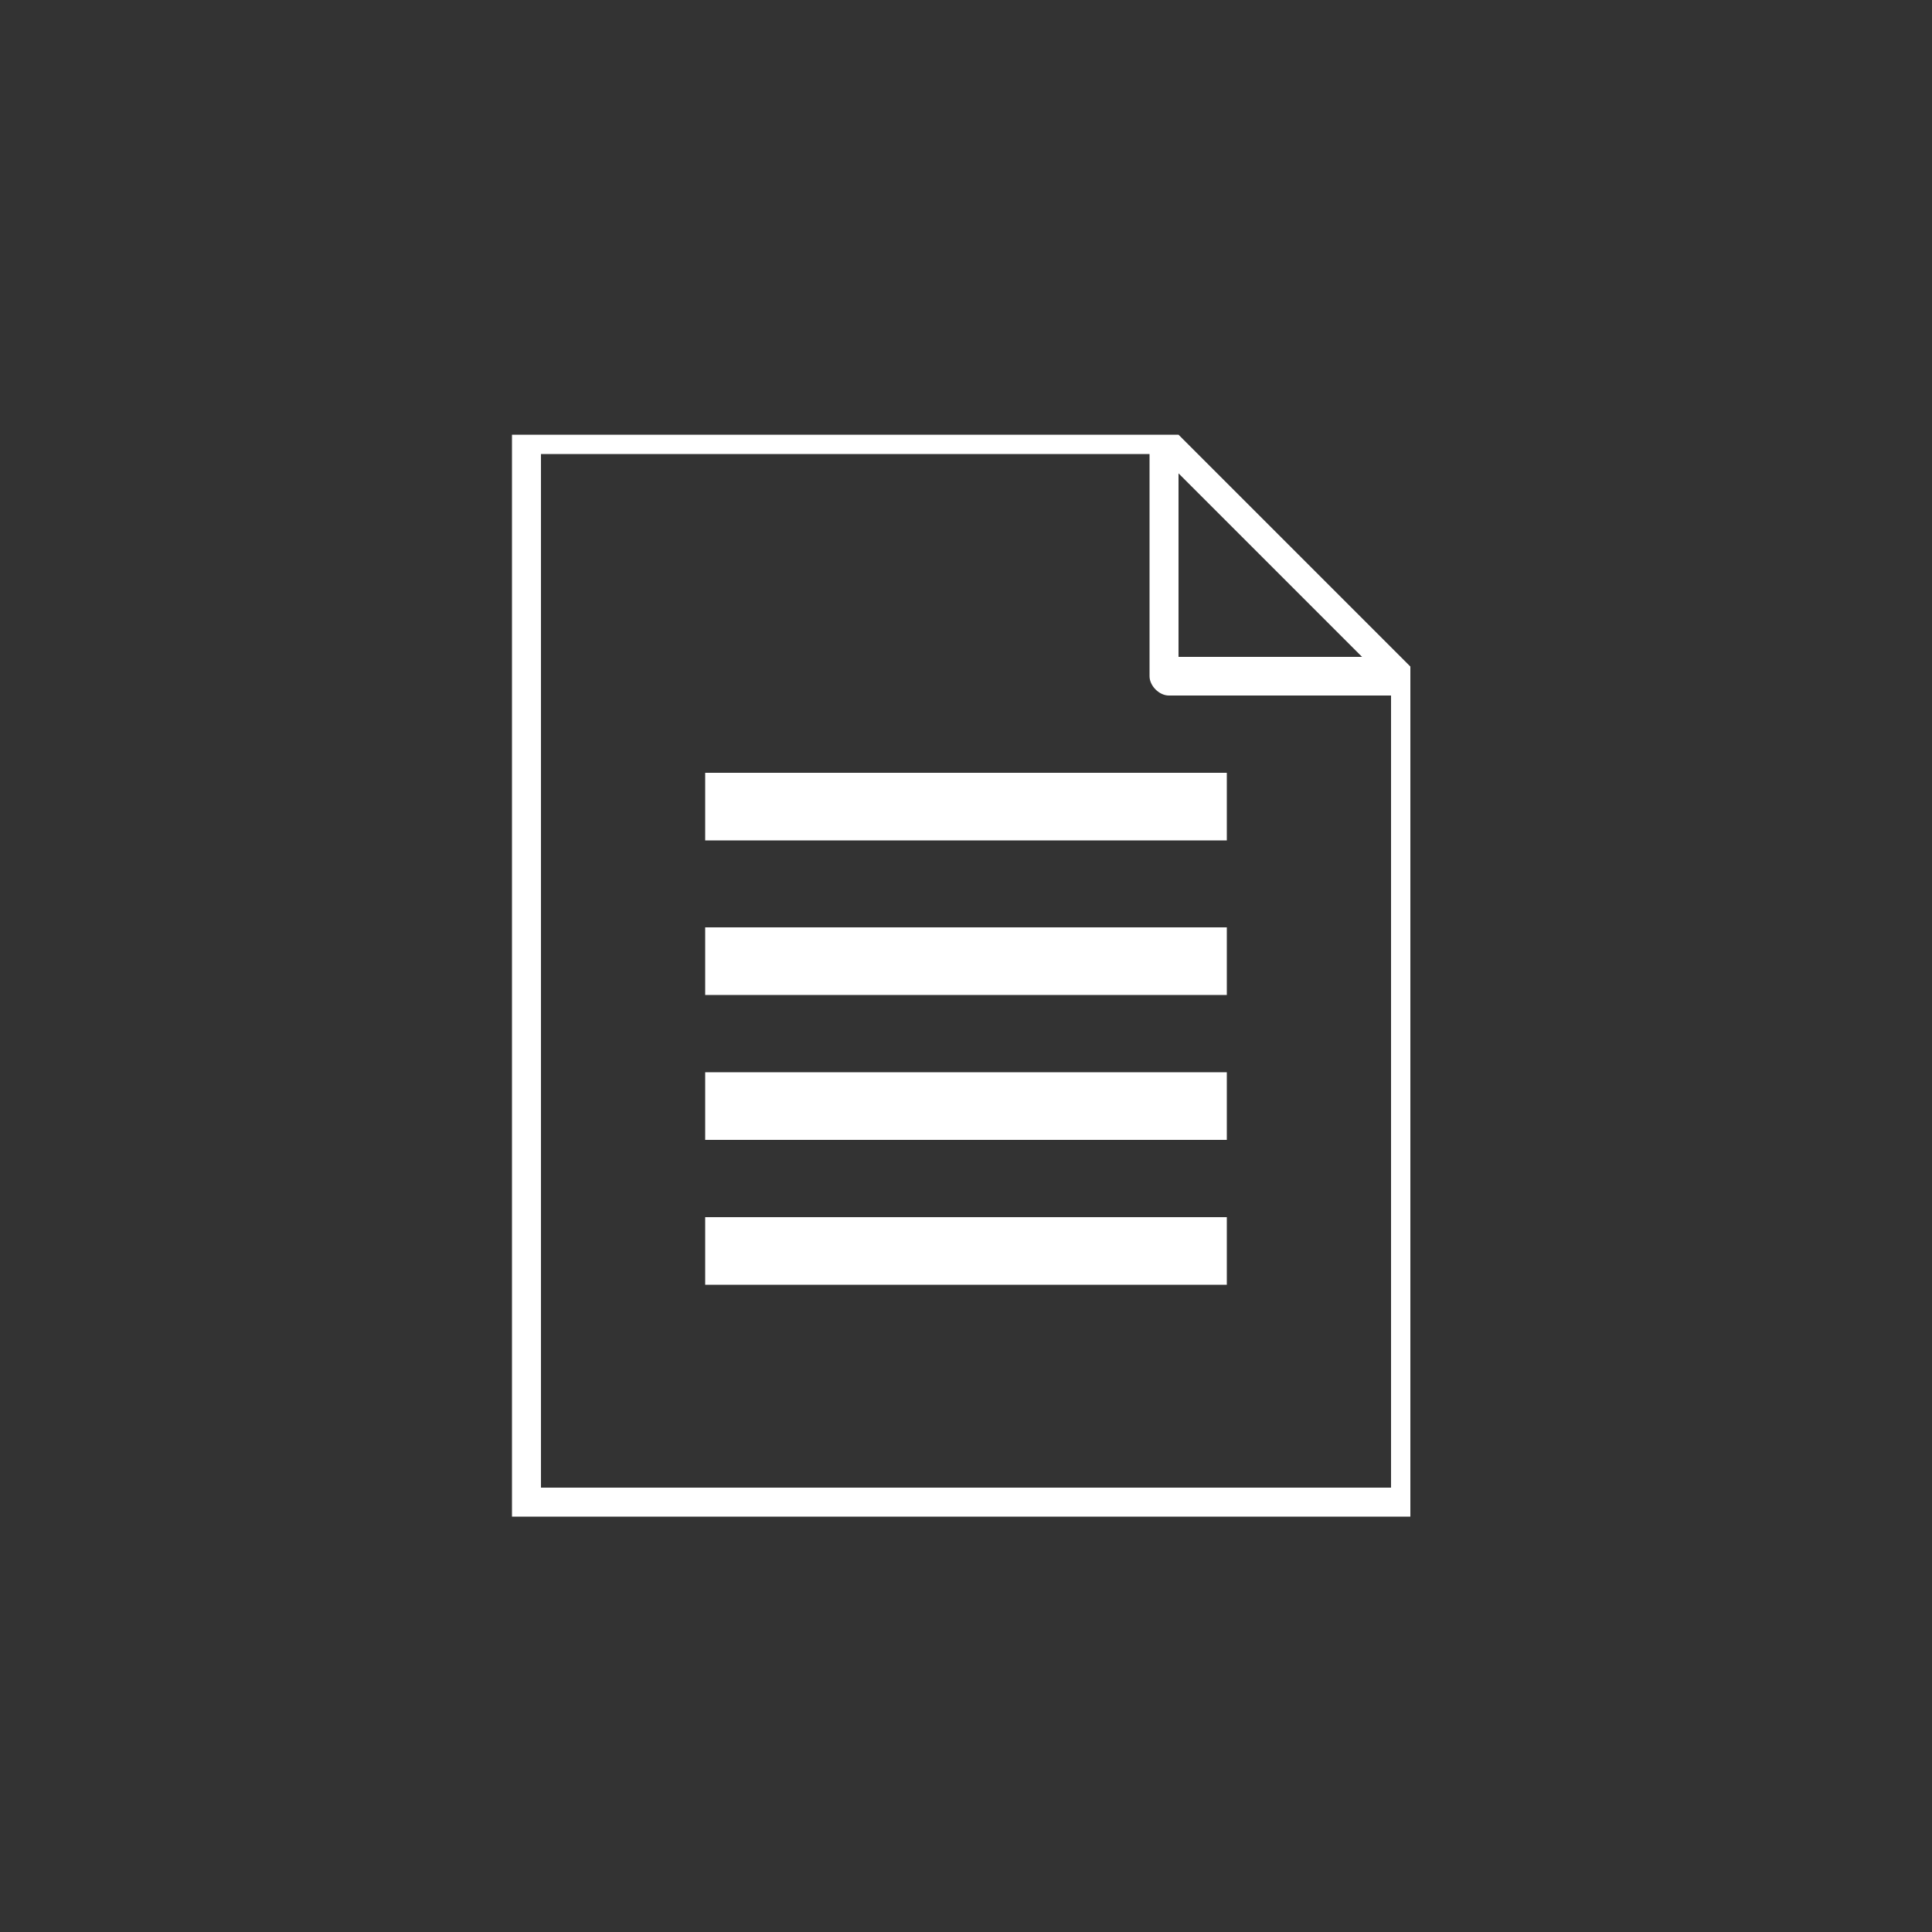 <?xml version="1.0" encoding="utf-8"?>
<!-- Generator: Adobe Illustrator 27.1.1, SVG Export Plug-In . SVG Version: 6.00 Build 0)  -->
<svg version="1.1" id="레이어_1" xmlns="http://www.w3.org/2000/svg" xmlns:xlink="http://www.w3.org/1999/xlink" x="0px"
	 y="0px" viewBox="0 0 20 20" style="enable-background:new 0 0 20 20;" xml:space="preserve">
<rect x="0" y="0" width="20" height="20" fill="#333333" stroke="none"/>
<style type="text/css">
	.st0{fill:#FFFFFF;}
	.st1{fill:#E5E5E5;}
</style>
<g>
	<path class="st0" d="M62.8-34.3h-14v-10.1h14V-34.3z M49.5-35h12.6v-8.6H49.5V-35z"/>
	<rect x="50.2" y="-42.9" class="st0" width="7.4" height="4.4"/>
	<rect x="58.5" y="-42.9" class="st0" width="2.8" height="1.9"/>
	<rect x="58.6" y="-40.1" class="st0" width="2.8" height="4.2"/>
	<rect x="54.1" y="-37.6" class="st0" width="3.5" height="1.7"/>
	<rect x="50.2" y="-37.6" class="st0" width="3.5" height="1.7"/>
	<path class="st1" d="M62.2-34.8h-13v-9.1h13V-34.8z M49.7-35.2h12.2v-8.3H49.7V-35.2z"/>
	<rect x="55.3" y="-34.8" class="st0" width="0.9" height="1.9"/>
	
		<rect x="55.4" y="-35" transform="matrix(-1.836970e-16 1 -1 -1.836970e-16 22.512 -89.075)" class="st0" width="0.8" height="3.4"/>
</g>
<g>
	<path class="st0" d="M62.7-7.7h-0.6v-3.6l-7.2,2.5h-2.5c-0.5,0-0.9,0.4-0.9,0.9v2.2c0,0.5,0.4,0.8,0.8,0.9v3.3h3.2
		c0.1,0,0.1-0.1,0-0.1c-1-0.4-0.8-2-0.5-3.2l7,2.4v-4.1h0.6V-7.7z M61.5-3.3l-5.3-1.8c0.2-0.2,0.3-0.4,0.3-0.6v-2.2
		c0-0.3-0.1-0.5-0.3-0.7l5.3-1.8V-3.3z"/>
</g>
<g>
	<g>
		<path class="st0" d="M-23.3-109c-0.1,0-0.2,0-0.3,0c-0.1,0-0.2-0.1-0.3-0.1c-0.1,0-0.2-0.1-0.3-0.1c-0.1,0-0.2-0.1-0.2-0.2
			l0.3-0.5c0.1,0.1,0.3,0.2,0.4,0.2c0.1,0.1,0.3,0.1,0.5,0.1v-1.1c-0.1,0-0.3-0.1-0.4-0.1s-0.3-0.1-0.4-0.2
			c-0.1-0.1-0.2-0.2-0.3-0.3c-0.1-0.1-0.1-0.3-0.1-0.5v-0.1c0-0.1,0-0.2,0.1-0.3c0-0.1,0.1-0.2,0.2-0.3c0.1-0.1,0.2-0.2,0.3-0.2
			c0.1-0.1,0.3-0.1,0.5-0.1v-0.3h0.4v0.3c0.2,0,0.4,0,0.6,0.1c0.2,0.1,0.3,0.1,0.5,0.3l-0.3,0.5c-0.1-0.1-0.3-0.1-0.4-0.2
			c-0.1,0-0.2-0.1-0.4-0.1v1.1c0.2,0.1,0.4,0.1,0.6,0.2c0.2,0.1,0.3,0.1,0.4,0.2c0.1,0.1,0.1,0.2,0.2,0.3c0,0.1,0.1,0.2,0.1,0.4v0
			c0,0.2,0,0.4-0.1,0.5c-0.1,0.1-0.1,0.2-0.3,0.3c-0.1,0.1-0.2,0.1-0.4,0.2c-0.1,0-0.3,0.1-0.5,0.1v0.4h-0.4V-109z M-23.8-111.8
			c0,0.1,0,0.1,0,0.2c0,0.1,0,0.1,0.1,0.1c0,0,0.1,0.1,0.1,0.1c0.1,0,0.1,0.1,0.2,0.1v-1c-0.1,0-0.2,0-0.3,0.1
			c-0.1,0-0.1,0.1-0.1,0.1c0,0-0.1,0.1-0.1,0.1C-23.8-111.9-23.8-111.9-23.8-111.8L-23.8-111.8z M-22.4-110c0-0.1,0-0.1,0-0.2
			c0-0.1,0-0.1-0.1-0.1c0,0-0.1-0.1-0.2-0.1c-0.1,0-0.2-0.1-0.3-0.1v1c0.2,0,0.3-0.1,0.4-0.2C-22.4-109.8-22.4-109.9-22.4-110
			L-22.4-110z"/>
	</g>
	<path class="st0" d="M-29.9-115.1v8.2h13.4v-8.2H-29.9z M-18.1-108.5v1.1h-10v-1.1h-1.2v-4.9h1.2v-1.1h10v1.1h1.2v4.9H-18.1z"/>
</g>
<g>
	<rect x="20.5" y="-51.2" class="st0" width="1.7" height="1.7"/>
	<rect x="20.5" y="-48.5" class="st0" width="1.7" height="1.7"/>
	<rect x="20.5" y="-45.8" class="st0" width="1.7" height="1.7"/>
	<rect x="22.9" y="-51.2" class="st0" width="10" height="1.7"/>
	<rect x="22.9" y="-48.5" class="st0" width="10" height="1.7"/>
	<rect x="22.9" y="-45.8" class="st0" width="10" height="1.7"/>
</g>
<g>
	<path class="st0" d="M-20-90.7l0.3-1H-26l-2.2,8.3l-0.1,0.2l1.4,1.6h6.5l2.4-9.1H-20z M-24.9-90.6h3.4l-0.3,0.7h-3.5L-24.9-90.6z
		 M-25.4-89.5h3.4l-0.3,0.7h-3.5L-25.4-89.5z M-20.9-82.3h-5.7l-0.9-1h5.5l1.8-6.7h1.4L-20.9-82.3z"/>
</g>
<g>
	<path class="st0" d="M30.6-87.8v10.4H44v-10.4H30.6z M43.2-78.2H31.4v-8.7h4.3v4.3l1.5-0.6l1.5,0.6v-4.3h4.5V-78.2z"/>
</g>
<g>
	<path class="st0" d="M-18.6-8.1h-9.1c-0.1,0-0.2-0.1-0.2-0.2s0.1-0.2,0.2-0.2h9c0.1,0,0.2,0.1,0.2,0.2S-18.4-8.1-18.6-8.1z"/>
	<g>
		<path class="st0" d="M-26.3-9L-26.3-9c-0.2,0-0.3-0.2-0.3-0.4l0.7-4.4c0-0.3,0.3-0.6,0.7-0.6h4.1c0.4,0,0.7,0.3,0.7,0.7l0.7,4.4
			c0,0.2-0.1,0.3-0.2,0.4c-0.2,0-0.3-0.1-0.4-0.2l-0.7-4.5h-4.1l-0.1,0.1L-26-9.3C-26-9.2-26.1-9-26.3-9z"/>
		<path class="st0" d="M-24.8-11.5C-24.8-11.5-24.8-11.5-24.8-11.5c-0.2,0-0.3-0.2-0.3-0.4l0.1-0.7c0-0.3,0.3-0.6,0.7-0.6h0.6
			c0.2,0,0.3,0.1,0.3,0.3s-0.1,0.3-0.3,0.3h-0.6l-0.1,0.1l-0.1,0.7C-24.5-11.6-24.6-11.5-24.8-11.5z"/>
		<g>
			<g>
				<path class="st0" d="M-23.2-17.3c-0.2,0-0.3-0.1-0.3-0.3v-1.5c0-0.2,0.1-0.3,0.3-0.3c0.2,0,0.3,0.1,0.3,0.3v1.5
					C-22.9-17.5-23-17.3-23.2-17.3z"/>
				<path class="st0" d="M-25.6-16.7c-0.1,0-0.2-0.1-0.2-0.1l-0.8-1.3c-0.1-0.2,0-0.4,0.1-0.4c0.1-0.1,0.3-0.1,0.4,0.1l0.7,1.3
					c0.1,0.1,0.1,0.3-0.1,0.4C-25.5-16.7-25.5-16.7-25.6-16.7z"/>
				<path class="st0" d="M-27.4-14.9c-0.1,0-0.1,0-0.1-0.1l-1.3-0.7c-0.1-0.1-0.2-0.2-0.1-0.4c0.1-0.1,0.2-0.2,0.4-0.1l1.3,0.7
					c0.1,0.1,0.2,0.2,0.1,0.4C-27.2-15-27.3-14.9-27.4-14.9z"/>
				<path class="st0" d="M-18.9-14.8c-0.1,0-0.2-0.1-0.2-0.1c-0.1-0.1-0.1-0.3,0.1-0.4l1.3-0.7c0.1-0.1,0.3-0.1,0.4,0.1
					c0.1,0.1,0.1,0.3-0.1,0.4l-1.3,0.7C-18.8-14.8-18.9-14.8-18.9-14.8z"/>
				<path class="st0" d="M-20.7-16.6c-0.1,0-0.1,0-0.1-0.1c-0.1-0.1-0.2-0.2-0.1-0.4l0.7-1.3c0.1-0.1,0.2-0.2,0.4-0.1
					c0.1,0.1,0.2,0.2,0.1,0.4l-0.8,1.3C-20.5-16.7-20.6-16.6-20.7-16.6z"/>
			</g>
		</g>
	</g>
</g>
<g>
	<path class="st0" d="M-22.1,8.7c0,0-1.7,1.9-2.4,1.4c-0.7-0.5,0.4-1.7,1.9-2.9c0,0,2.5-0.8,3.4,1.4V8h2v5.1H-19v-1.6h-1.1
		C-20.2,11.5-22.9,10.8-22.1,8.7z"/>
	<path class="st0" d="M-23.4,7.2l-2.1,2c0,0,0.2,2.6,3,1c0,0,0,1.6,2.9,1.8c0,0-0.8,2-2.1,1.6c0,0-0.4,2-4.5-0.8H-27V8.5
		C-27,8.5-25.3,5.7-23.4,7.2z"/>
	<polygon class="st0" points="-28.9,8.4 -27.3,8.4 -27.3,12.9 -29,12.9 	"/>
</g>
<g>
	<path class="st0" d="M-23.1-42.1c-1.1,0-2,0.9-2,2c0,1.1,0.9,2,2,2c1.1,0,2-0.9,2-2C-21.2-41.3-22-42.1-23.1-42.1z"/>
	<path class="st0" d="M-23.1-37.4c-1.6,0-2.9,0.9-3.6,2.2c1,0.7,2.2,1.2,3.6,1.2c1.3,0,2.6-0.4,3.6-1.2
		C-20.2-36.5-21.6-37.4-23.1-37.4z"/>
</g>
<g>
	<path class="st0" d="M-17.5-65.5h-3.1v-0.8c0-0.4-0.3-0.7-0.7-0.7H-25c-0.4,0-0.7,0.3-0.7,0.7v0.8h-3.1h0v6.9
		c0,0.5,0.4,0.9,0.9,0.9h9.6c0.5,0,0.9-0.4,0.9-0.9L-17.5-65.5L-17.5-65.5z M-25.4-66.3c0-0.2,0.2-0.4,0.4-0.4h3.8
		c0.2,0,0.4,0.2,0.4,0.4v0.7h-4.5V-66.3z M-25.9-62.2V-63h5.4v0.8h0.8V-63h1.3c0.2,0,0.5-0.1,0.6-0.2v3.5h-10.7v-3.5
		c0.2,0.1,0.4,0.2,0.6,0.2h1.2v0.8H-25.9z M-17.8-65.2v1.3c0,0.3-0.3,0.6-0.6,0.6h-1.3v-0.3h-0.8v0.3h-5.4v-0.3h-0.8v0.3h-1.2
		c-0.3,0-0.6-0.3-0.6-0.6v-1.3H-17.8z M-18.3-58.1H-28c-0.3,0-0.5-0.2-0.5-0.5v-0.7h10.7v0.7C-17.8-58.4-18-58.1-18.3-58.1z"/>
</g>
<g>
	<path class="st0" d="M14.6,6.9l-2.4-2.4l0,0H5.3v11.2h9.3L14.6,6.9L14.6,6.9z M14.1,6.8h-1.9V4.9L14.1,6.8z M5.6,15.3V4.7h6.3V7
		c0,0.1,0.1,0.2,0.2,0.2h2.3v8.2H5.6z"/>
	<rect x="7.3" y="8" class="st0" width="5.4" height="0.7"/>
	<rect x="7.3" y="9.6" class="st0" width="5.4" height="0.7"/>
	<rect x="7.3" y="11.1" class="st0" width="5.4" height="0.7"/>
	<rect x="7.3" y="12.6" class="st0" width="5.4" height="0.7"/>
</g>
<g>
	<path class="st0" d="M-23.1-139.3c-2.2,0-4.1,1.8-4.1,4.1c0,2.2,1.8,4.1,4.1,4.1c2.2,0,4.1-1.8,4.1-4.1
		C-19.1-137.5-20.9-139.3-23.1-139.3z M-20.5-133.2l-0.6,0.6l-2.1-2.1l-2.1,2.1l-0.6-0.6l2.1-2.1l-2.1-2.1l0.6-0.6l2.1,2.1l2.1-2.1
		l0.6,0.6l-2.1,2.1L-20.5-133.2z"/>
	<path class="st0" d="M-23.1-129.7c-3,0-5.5-2.5-5.5-5.5s2.5-5.5,5.5-5.5s5.5,2.5,5.5,5.5S-20.1-129.7-23.1-129.7z M-23.1-139.9
		c-2.6,0-4.7,2.1-4.7,4.7c0,2.6,2.1,4.7,4.7,4.7s4.7-2.1,4.7-4.7C-18.5-137.8-20.6-139.9-23.1-139.9z"/>
</g>
<g>
	<path class="st0" d="M-18.6,40.1h-9.1V29.1h9.1V40.1z M-27.1,39.7h7.9V29.5h-7.9V39.7z"/>
	<path class="st0" d="M-25.4,28.5v12.6l6.3-1.3V29.3L-25.4,28.5z M-24.5,35.6h-0.4v-1.5h0.4V35.6z"/>
</g>
</svg>
